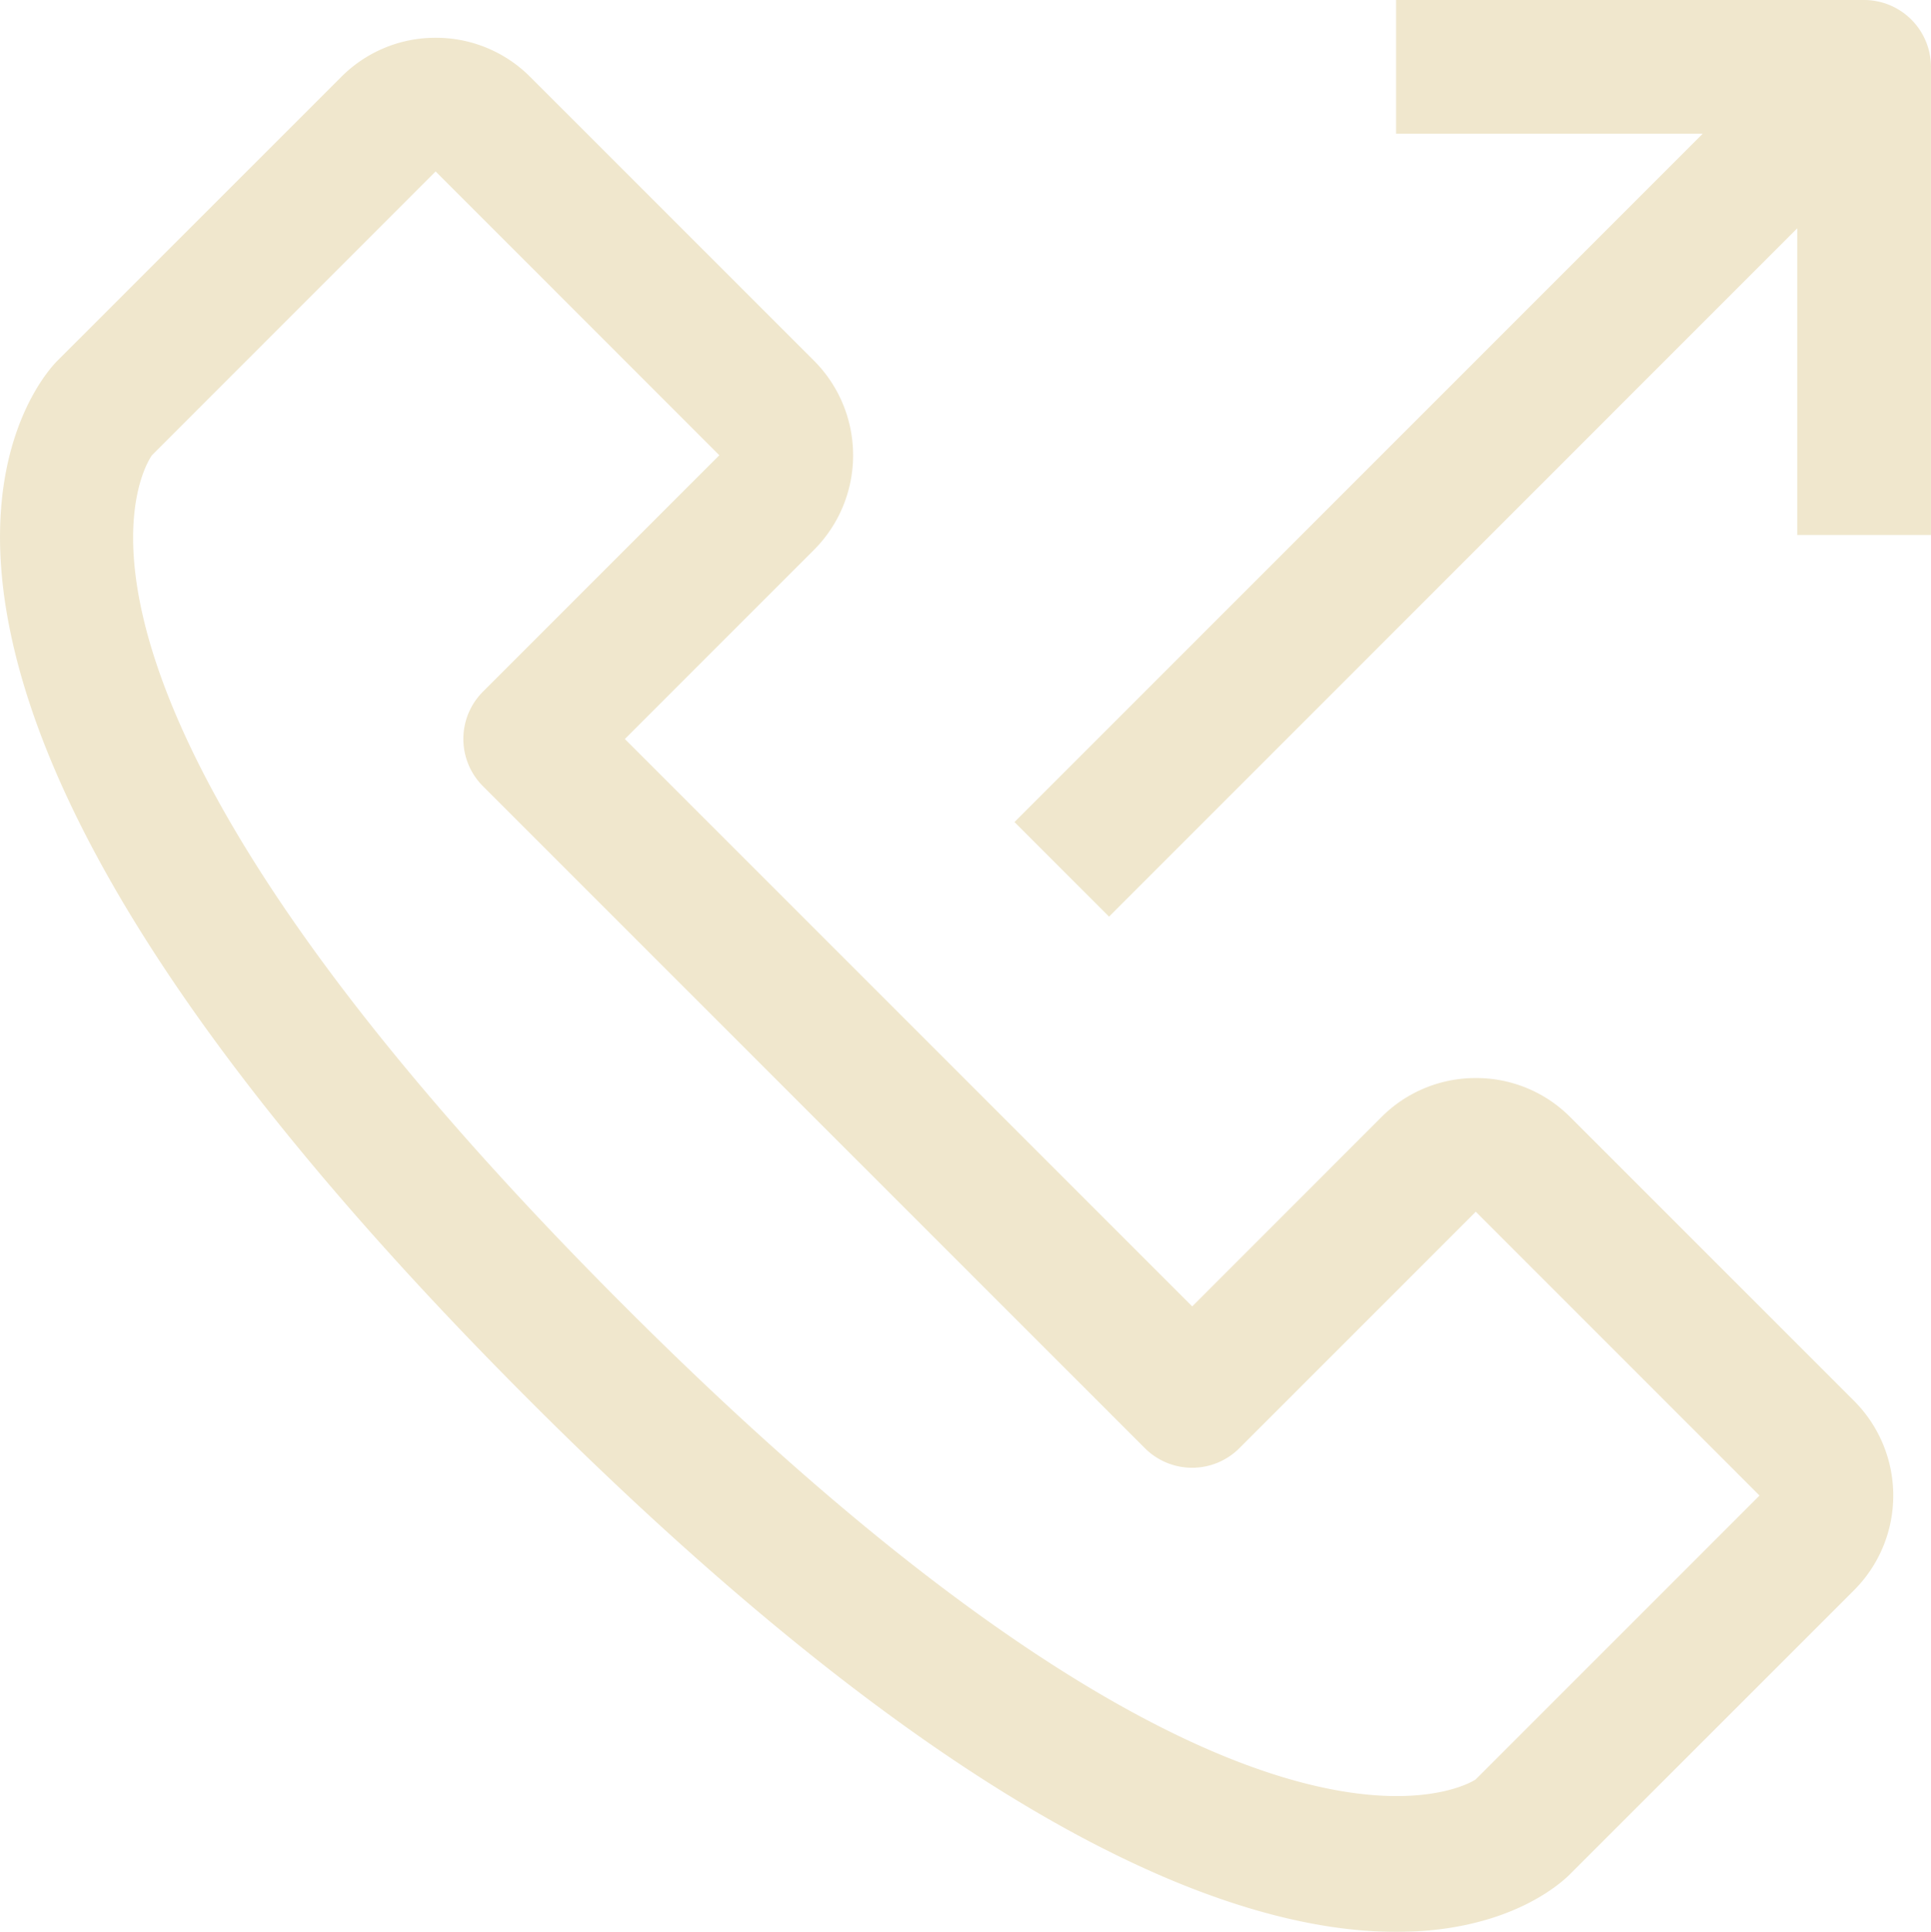 <svg xmlns="http://www.w3.org/2000/svg" width="100.966" height="101" viewBox="0 0 100.966 101">
  <g id="reshot-icon-outgoing-call-FDELS8WUMZ" transform="translate(0)" opacity="0.2">
    <path id="Path_1405" data-name="Path 1405" d="M82.111,57a6.931,6.931,0,0,0-4.94-2.049h-.007A6.945,6.945,0,0,0,72.224,57L62.337,66.89,32.672,37.226l9.887-9.887a7,7,0,0,0,0-9.894L27.721,2.61A6.942,6.942,0,0,0,22.781.565h0a6.936,6.936,0,0,0-4.944,2.052L3,17.451C2.549,17.9-1.36,22.129.5,31.425,2.685,42.365,11.845,55.965,27.721,71.841,50.443,94.562,64.774,99.59,73.007,99.59c5.7,0,8.482-2.409,9.1-3.031L96.942,81.728a7,7,0,0,0,0-9.9ZM77.167,91.612c-.1.1-11.918,7.863-44.5-24.718C-.622,33.611,7.958,22.391,7.944,22.391L22.778,7.554,37.612,22.391,25.253,34.75a3.492,3.492,0,0,0,0,4.944L59.861,74.3a3.492,3.492,0,0,0,4.944,0L77.164,61.94,92,76.778Z" transform="translate(0 1.41)" fill="#b28707"/>
    <path id="Path_1406" data-name="Path 1406" d="M59.6,0H35.125V6.992H51.158L15.172,42.978l4.944,4.944L56.1,11.936V27.969h6.992V3.5A3.5,3.5,0,0,0,59.6,0Z" transform="translate(37.872)" fill="#b28707"/>
  </g>
</svg>
